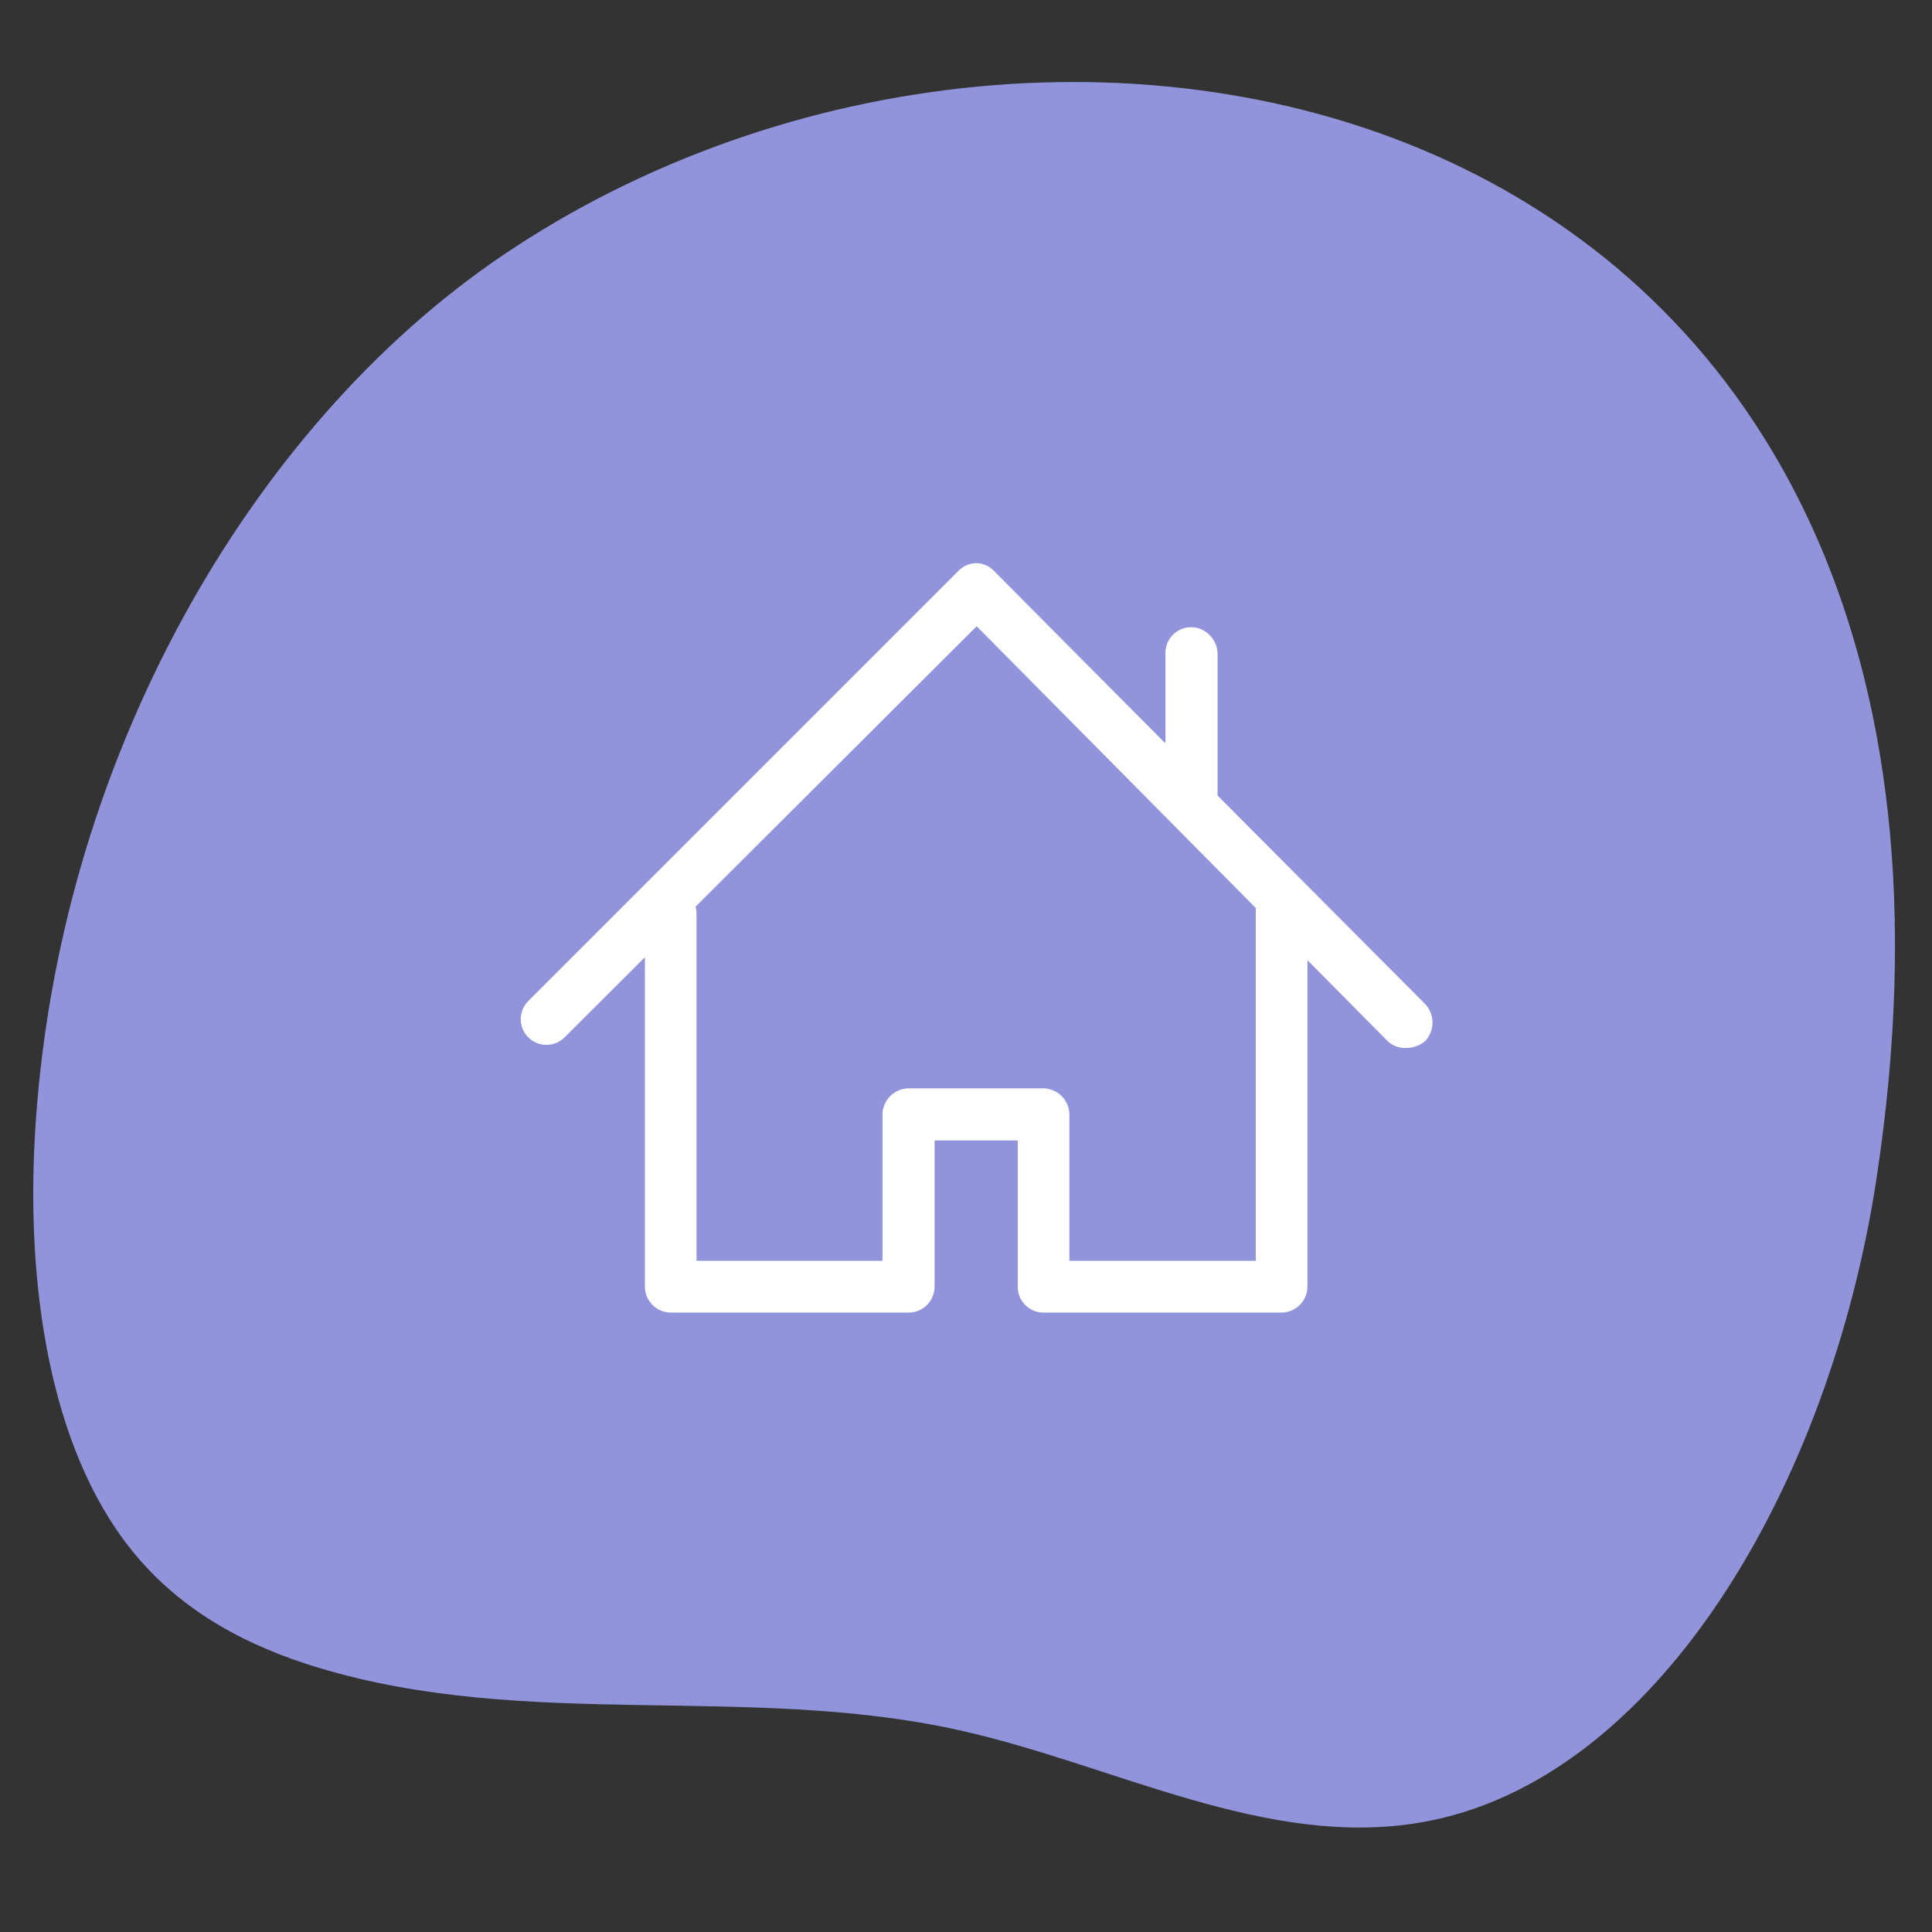 <?xml version="1.0" encoding="UTF-8"?>
<svg xmlns="http://www.w3.org/2000/svg" viewBox="0 0 300 300" preserveAspectRatio="none" fill="none">
  <rect x="0" y="0" width="300" height="300" fill="#333333" stroke="none"/>
  <path id="background" fill="#9194DA" d="M78.074 39.637C38.785 66.219 8.625 118.509 5.407 176.573c-1.275 23.01 2.241 48.099 14.923 64 7.92 9.93 18.566 15.214 29.221 18.42 32.44 9.763 66.578 2.387 99.39 9.672 23.956 5.318 47.58 18.444 71.672 14.326 36.586-6.254 63.47-52.165 70.748-99.844C317.055 14.83 165.5-19.515 78.074 39.637Z"></path>
  <path fill="#fff" d="m221.275 155.882-32.187-32.324a.09.09 0 0 1-.026-.063v-21.738a4.265 4.265 0 0 0-1.995-3.751 3.982 3.982 0 0 0-6.096 3.469v13.748a.09.09 0 0 1-.154.063L154.4 88.712a3.903 3.903 0 0 0-2.746-1.267 4.033 4.033 0 0 0-2.894 1.267l-66.727 66.727a3.987 3.987 0 1 0 5.64 5.637l12.47-12.44v51.157a4.035 4.035 0 0 0 4.023 4.023h36.933a4.035 4.035 0 0 0 4.023-4.023v-22.616a.09.09 0 0 1 .09-.09h12.735a.09.09 0 0 1 .09.09v22.696a4 4 0 0 0 4.082 3.943h36.865a4.045 4.045 0 0 0 4.032-4.032V149.09l12.47 12.587a3.943 3.943 0 0 0 2.895 1.045 4.484 4.484 0 0 0 2.895-1.045 4.21 4.21 0 0 0 0-5.796ZM195 195.698a.09.09 0 0 1-.09.09h-28.767a.09.09 0 0 1-.09-.09v-22.606a4.108 4.108 0 0 0-4.096-4.096h-20.769a4.128 4.128 0 0 0-4.157 4.007v22.695a.09.09 0 0 1-.09.09h-28.694a.09.09 0 0 1-.09-.09V141.84a3.816 3.816 0 0 0-.16-1.04l43.592-43.49a.09.09 0 0 1 .128 0L195 141Z"></path>
</svg>
